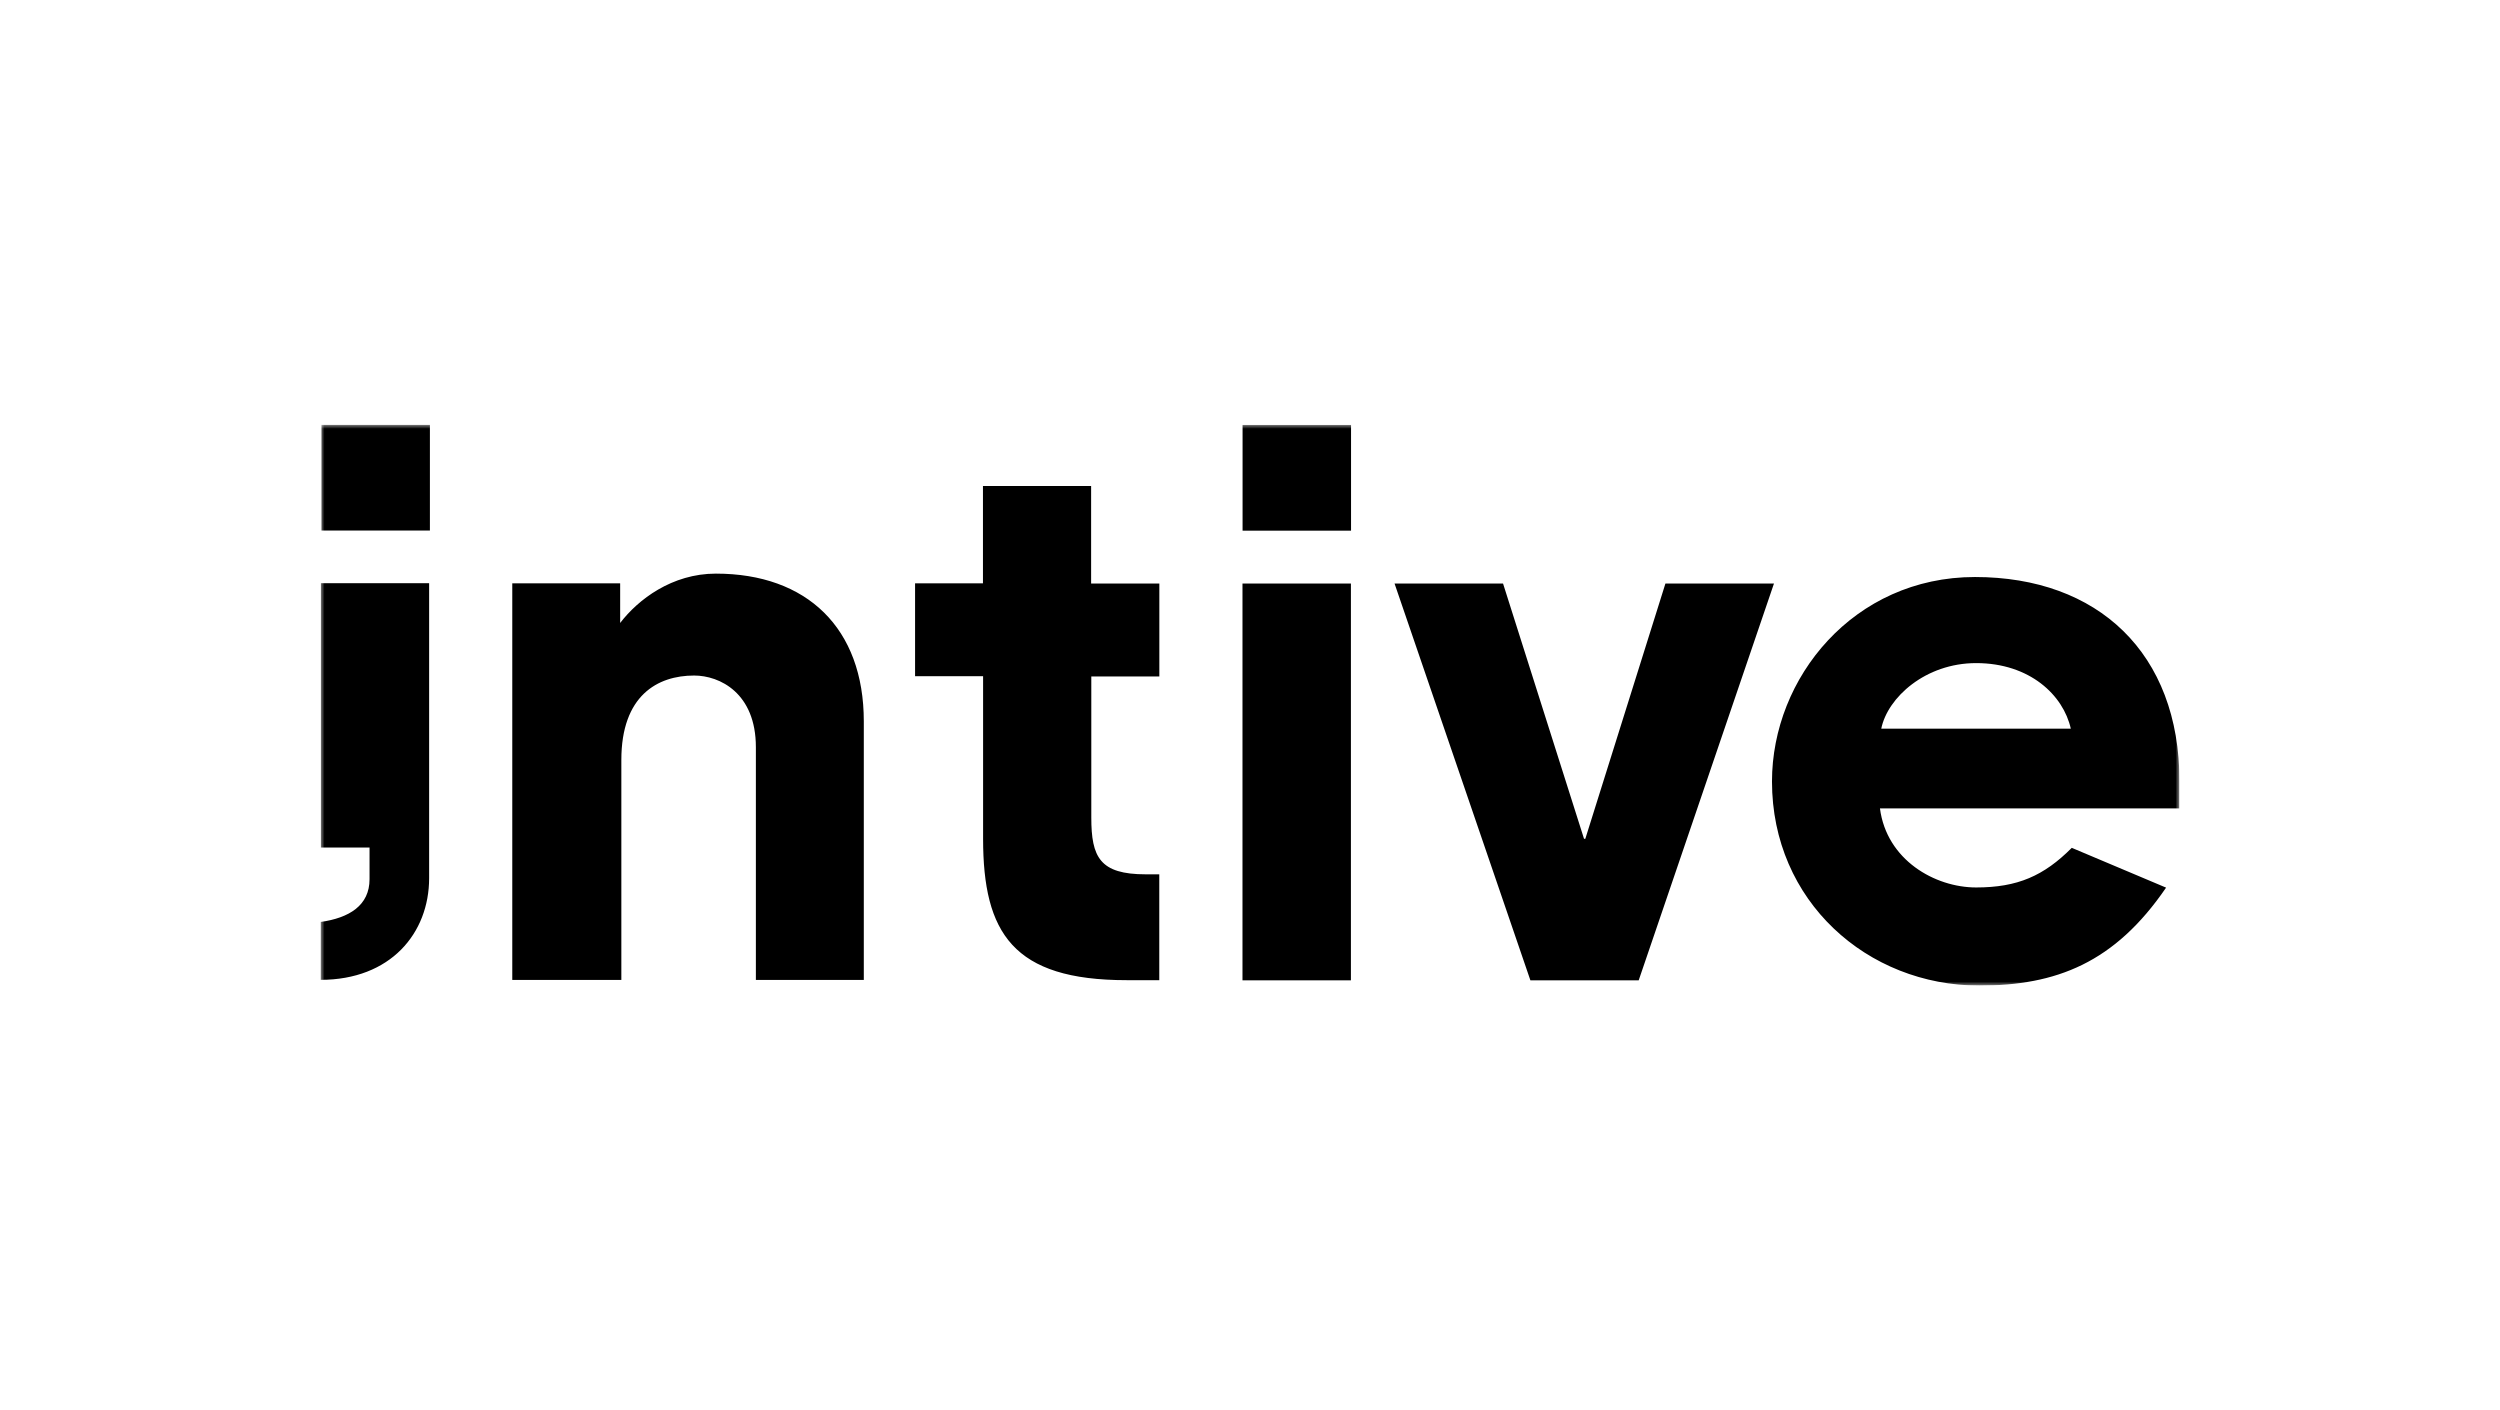 <svg width="312" height="176" viewBox="0 0 312 176" fill="none" xmlns="http://www.w3.org/2000/svg">
<g clip-path="url(#clip0_18730_8582)">
<mask id="mask0_18730_8582" style="mask-type:luminance" maskUnits="userSpaceOnUse" x="40" y="53" width="232" height="70">
<path d="M272 53H40V123H272V53Z" fill="white" style="fill:white;fill-opacity:1;"/>
</mask>
<g mask="url(#mask0_18730_8582)">
<path fill-rule="evenodd" clip-rule="evenodd" d="M246.475 72.012C261.792 72.012 272 81.458 272 97.53V100.886H234.618C235.452 107.326 241.474 110.755 246.623 110.755C251.792 110.755 255.075 109.304 258.558 105.81L270.328 110.776C263.918 120.162 256.62 123 247.016 123C233.031 123 221.144 112.454 221.144 97.53C221.144 84.599 231.334 72.012 246.475 72.012ZM187.579 72.821L197.688 104.686H197.846L207.846 72.821H221.393L204.508 122.347H190.994L174.038 72.821H187.579ZM168.594 72.824V122.344H155.062V72.824H168.594ZM136.172 60.651V72.823H144.686V84.424H136.195V102.025C136.195 106.978 137.249 109.116 142.996 109.116H144.678V122.325H140.603C126.426 122.325 122.69 116.438 122.69 104.664V84.388H114.201V72.798H122.673V60.651H136.172ZM89.339 71.588C100.694 71.588 107.803 78.379 107.803 90.028V122.298H94.333V93.246C94.333 86.49 89.823 84.307 86.627 84.307C82.063 84.307 77.544 86.793 77.544 94.848V122.298H63.932V72.8H77.396V77.747C79.637 74.814 83.871 71.588 89.339 71.588ZM53.556 72.786V109.587C53.556 116.469 48.74 122.285 40 122.285V115.063C43.588 114.556 46.119 112.998 46.119 109.726V105.769H40.037V72.786H53.556ZM246.622 82.755C240.299 82.755 235.565 87.053 234.782 90.938H258.436C257.51 86.769 253.327 82.755 246.622 82.755ZM168.61 53.02V66.227H155.073V53.02H168.61ZM53.652 53V66.207H40.115V53H53.652Z" fill="#147AC9" style="fill:#147AC9;fill:color(display-p3 0.078 0.478 0.788);fill-opacity:1;"/>
</g>
</g>
<defs>
<clipPath id="clip0_18730_8582">
<rect width="232" height="70" fill="white" style="fill:white;fill-opacity:1;" transform="translate(40 53)"/>
</clipPath>
</defs>
</svg>
